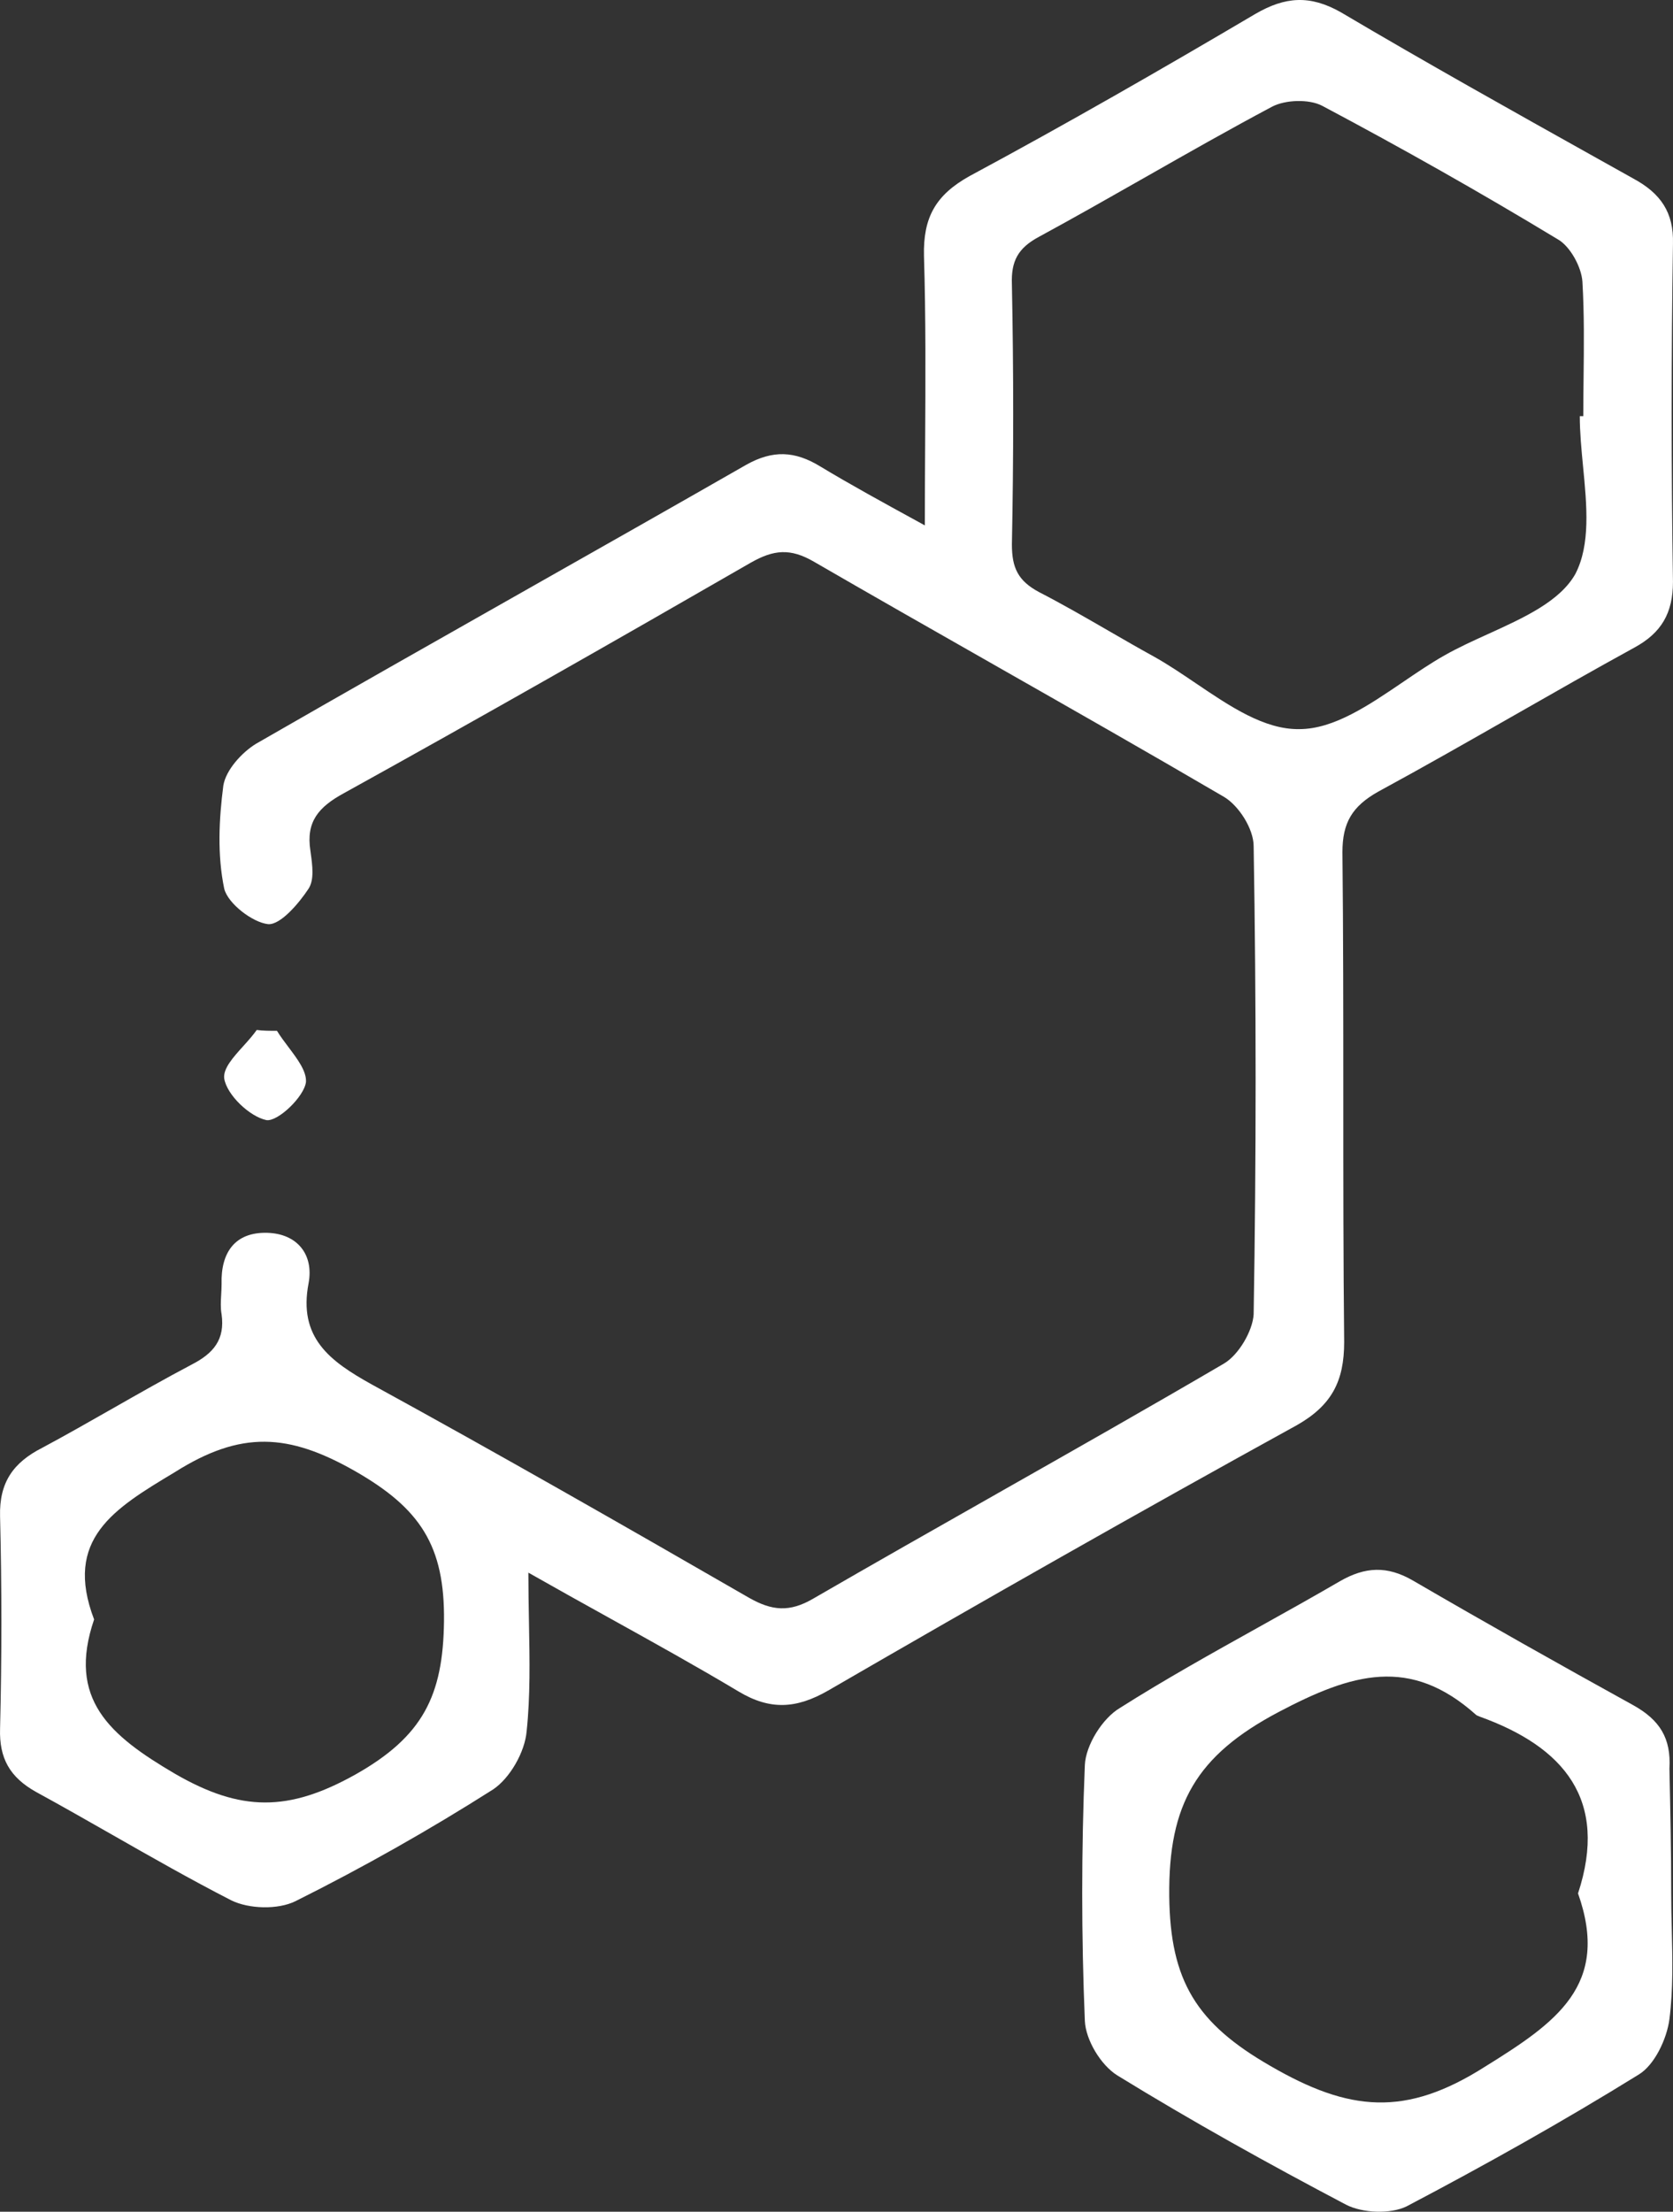 <?xml version="1.0" encoding="UTF-8"?> <svg xmlns="http://www.w3.org/2000/svg" width="56" height="74" viewBox="0 0 56 74" fill="none"><rect x="0" y="0" width="56" height="74" fill="#333333" stroke="none"/><path fill-rule="evenodd" clip-rule="evenodd" d="M17.686 52.618C17.686 53.189 17.697 53.74 17.706 54.275C17.73 55.562 17.752 56.758 17.628 57.926C17.569 58.622 17.069 59.492 16.509 59.869C14.361 61.233 12.155 62.48 9.889 63.611C9.3 63.901 8.329 63.872 7.741 63.582C6.395 62.892 5.071 62.138 3.749 61.384C2.903 60.902 2.058 60.42 1.208 59.956C0.325 59.463 -0.028 58.825 0.002 57.839C0.061 55.46 0.061 53.111 0.002 50.732C-0.028 49.601 0.443 48.934 1.414 48.441C2.198 48.021 2.969 47.581 3.743 47.141C4.624 46.639 5.508 46.135 6.416 45.656C7.152 45.279 7.535 44.815 7.417 43.974C7.378 43.762 7.391 43.538 7.404 43.309C7.41 43.193 7.417 43.076 7.417 42.959C7.388 41.915 7.858 41.218 8.947 41.248C9.948 41.276 10.507 41.973 10.33 42.93C9.977 44.757 11.036 45.54 12.449 46.324C16.686 48.644 20.894 51.051 25.072 53.459C25.837 53.894 26.426 53.952 27.22 53.488C29.253 52.312 31.297 51.153 33.343 49.993L33.35 49.989L33.351 49.988C35.893 48.547 38.436 47.105 40.962 45.627C41.462 45.337 41.933 44.525 41.963 43.974C42.051 38.753 42.051 33.532 41.963 28.311C41.963 27.731 41.462 26.948 40.962 26.657C38.403 25.16 35.834 23.699 33.267 22.239L33.266 22.238C31.258 21.096 29.251 19.955 27.25 18.797C26.455 18.333 25.896 18.391 25.131 18.826C20.6 21.436 16.068 24.018 11.507 26.541C10.654 27.006 10.242 27.499 10.389 28.456L10.4 28.537C10.457 28.954 10.523 29.433 10.33 29.732C10.006 30.225 9.388 30.95 8.976 30.921C8.447 30.863 7.623 30.225 7.505 29.732C7.27 28.601 7.329 27.412 7.476 26.28C7.564 25.758 8.094 25.178 8.565 24.888C11.559 23.165 14.571 21.459 17.586 19.752L17.589 19.751L17.593 19.748C20.057 18.353 22.524 16.956 24.984 15.548C25.867 15.055 26.602 15.084 27.456 15.606C28.461 16.212 29.52 16.792 30.757 17.469L30.759 17.47L30.957 17.579C30.957 16.661 30.962 15.764 30.967 14.88C30.979 12.717 30.991 10.637 30.928 8.558C30.899 7.282 31.311 6.527 32.458 5.889C35.695 4.149 38.873 2.322 42.022 0.465C43.022 -0.115 43.846 -0.173 44.876 0.407C47.722 2.09 50.613 3.706 53.49 5.314L54.675 5.976C55.587 6.469 56.028 7.108 55.999 8.152C55.94 11.922 55.94 15.693 55.999 19.464C55.999 20.508 55.616 21.175 54.704 21.669C53.362 22.405 52.026 23.167 50.688 23.931C49.18 24.791 47.669 25.654 46.141 26.483C45.258 26.977 44.935 27.528 44.935 28.514C44.964 31.24 44.964 33.974 44.964 36.708C44.964 39.442 44.964 42.176 44.993 44.902C44.993 46.208 44.581 47.02 43.404 47.687C38.137 50.587 32.929 53.546 27.721 56.563C26.661 57.172 25.779 57.23 24.719 56.592C23.319 55.756 21.895 54.966 20.412 54.143C19.527 53.652 18.621 53.149 17.686 52.618ZM52.88 13.924H52.997C52.997 13.492 53.002 13.062 53.007 12.634C53.019 11.566 53.031 10.504 52.968 9.428C52.938 8.935 52.556 8.239 52.144 8.007C49.554 6.44 46.935 4.961 44.258 3.54C43.816 3.308 43.022 3.337 42.581 3.569C41.155 4.327 39.748 5.127 38.338 5.929C37.158 6.6 35.976 7.272 34.783 7.92C34.077 8.297 33.841 8.732 33.871 9.515C33.929 12.416 33.929 15.316 33.871 18.217C33.871 19 34.077 19.435 34.783 19.812C35.566 20.215 36.337 20.661 37.105 21.104L37.108 21.106C37.609 21.395 38.108 21.684 38.608 21.959C39.081 22.221 39.554 22.541 40.028 22.861C41.175 23.637 42.327 24.416 43.493 24.395C44.644 24.395 45.81 23.602 46.96 22.821L46.96 22.821C47.426 22.504 47.889 22.189 48.348 21.93C48.804 21.67 49.311 21.44 49.819 21.209L49.82 21.209C51.017 20.664 52.216 20.119 52.732 19.203C53.242 18.218 53.116 16.912 52.99 15.614C52.935 15.04 52.88 14.467 52.88 13.924ZM3.15 54.184C2.238 56.853 3.68 58.071 5.857 59.347C8.064 60.623 9.653 60.623 11.89 59.376C14.155 58.1 14.832 56.737 14.862 54.242C14.891 51.719 14.067 50.471 11.89 49.224C9.653 47.948 8.064 47.861 5.857 49.253L5.841 49.263C3.818 50.477 2.123 51.494 3.15 54.184Z" fill="white"></path><path fill-rule="evenodd" clip-rule="evenodd" d="M55.94 63.35C55.94 63.747 55.949 64.146 55.959 64.546C55.983 65.55 56.007 66.56 55.881 67.556C55.793 68.223 55.381 69.093 54.851 69.412C52.32 70.978 49.731 72.429 47.083 73.821C46.553 74.082 45.611 74.053 45.052 73.763C42.463 72.4 39.903 70.978 37.402 69.441C36.843 69.093 36.342 68.252 36.313 67.614C36.195 64.771 36.195 61.9 36.313 59.057C36.342 58.39 36.901 57.491 37.49 57.143C38.998 56.188 40.566 55.315 42.132 54.442L42.134 54.441C43.042 53.935 43.95 53.429 44.846 52.908C45.7 52.415 46.435 52.386 47.289 52.879C49.731 54.3 52.203 55.692 54.675 57.056C55.557 57.549 55.94 58.158 55.881 59.173C55.91 60.536 55.94 61.929 55.94 63.35ZM52.821 63.35C53.85 60.217 52.35 58.448 49.525 57.433C49.503 57.422 49.485 57.415 49.47 57.409L49.469 57.409C49.444 57.4 49.425 57.393 49.407 57.375C47.2 55.402 45.258 55.983 42.786 57.288C40.05 58.738 39.108 60.362 39.138 63.437C39.167 66.279 40.05 67.701 42.522 69.122C45.17 70.659 47.053 70.834 49.702 69.151C52.085 67.672 53.909 66.425 52.821 63.35Z" fill="white"></path><path d="M9.653 35.031C9.516 34.849 9.38 34.668 9.271 34.489C9.035 34.489 8.8 34.489 8.594 34.46C8.47 34.638 8.306 34.82 8.144 35C7.803 35.377 7.465 35.751 7.505 36.084C7.593 36.636 8.359 37.361 8.918 37.477C9.3 37.535 10.183 36.694 10.242 36.2C10.262 35.839 9.959 35.437 9.653 35.031Z" fill="white"></path></svg> 